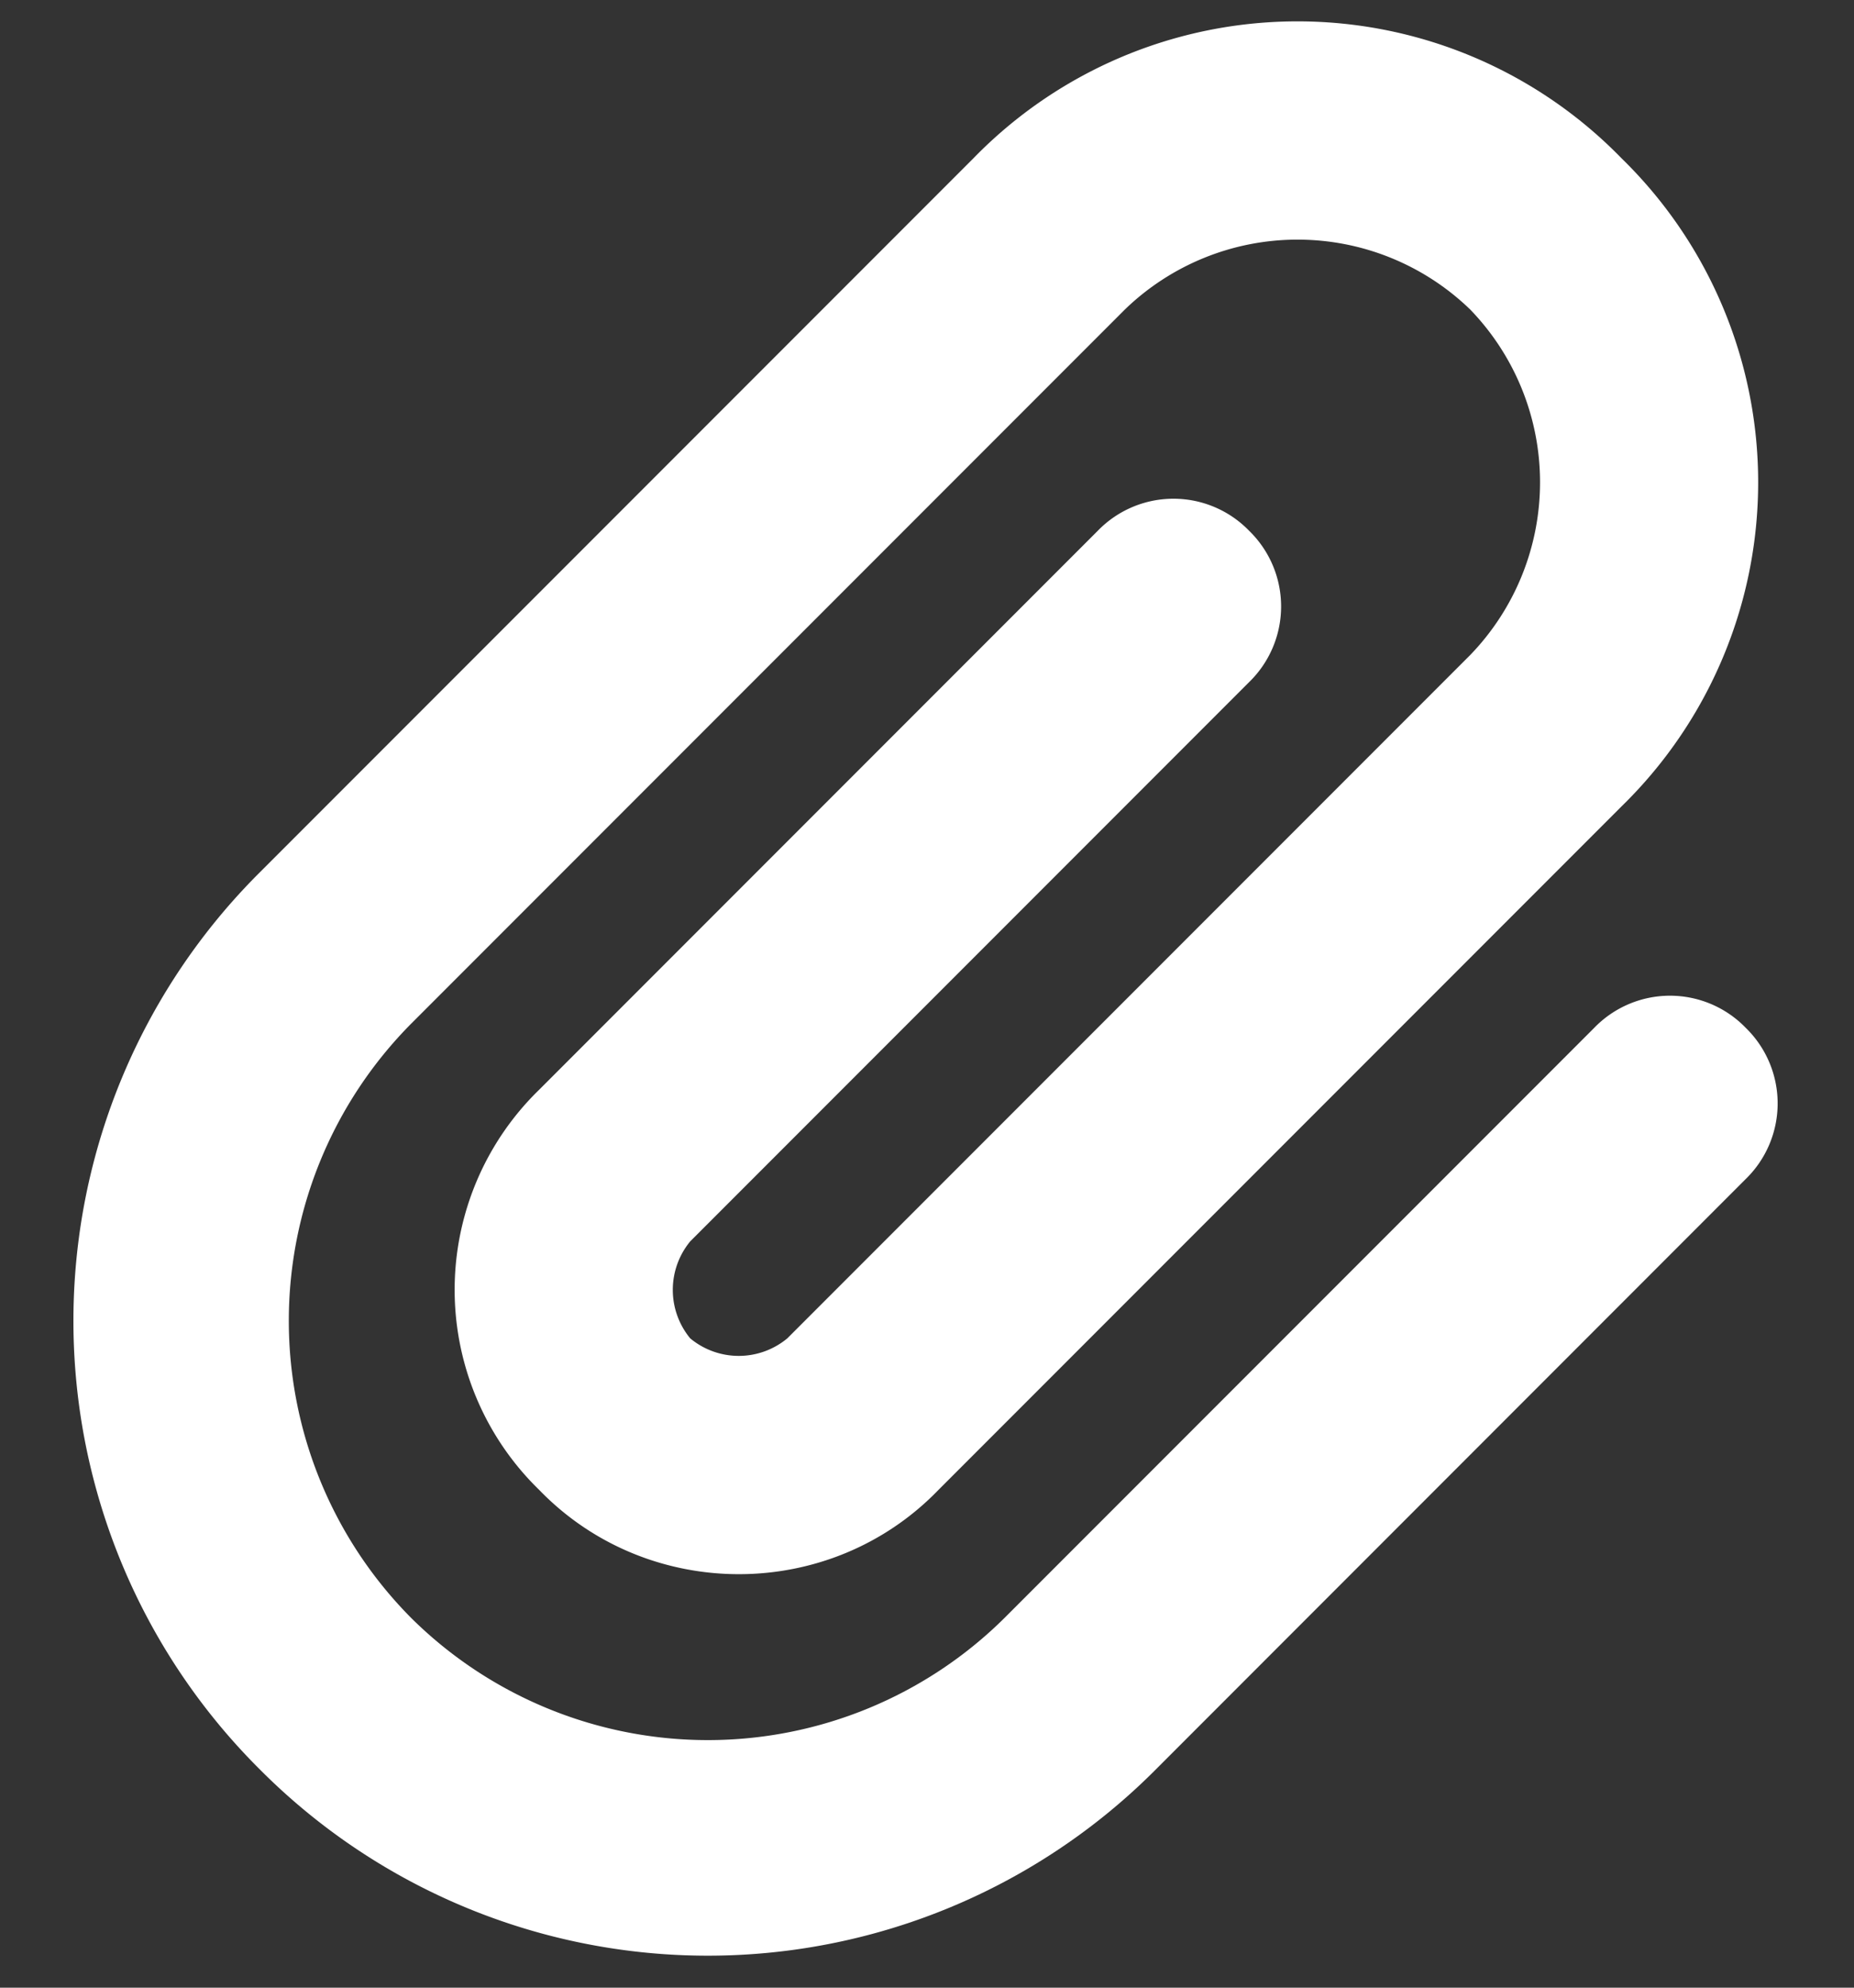 <svg width="14" height="15" fill="none" xmlns="http://www.w3.org/2000/svg"><rect width="100%" height="100%" fill="#333333" stroke="none"/><path d="M11.102 2.336a1.875 1.875 0 0 0-2.608 0l-5.39 5.39a3.183 3.183 0 0 0 0 4.483 3.183 3.183 0 0 0 4.482 0l4.453-4.453a.796.796 0 0 1 1.143 0 .796.796 0 0 1 0 1.142l-4.453 4.454a4.774 4.774 0 0 1-6.768 0 4.774 4.774 0 0 1 0-6.768l5.39-5.39a3.414 3.414 0 0 1 4.893 0 3.414 3.414 0 0 1 0 4.892l-5.156 5.156c-.82.85-2.197.85-3.018 0a2.105 2.105 0 0 1 0-3.017l4.22-4.22a.796.796 0 0 1 1.142 0 .796.796 0 0 1 0 1.143l-4.22 4.22a.575.575 0 0 0 0 .732.574.574 0 0 0 .733 0l5.157-5.157a1.875 1.875 0 0 0 0-2.607Z" fill="#fff"/></svg>